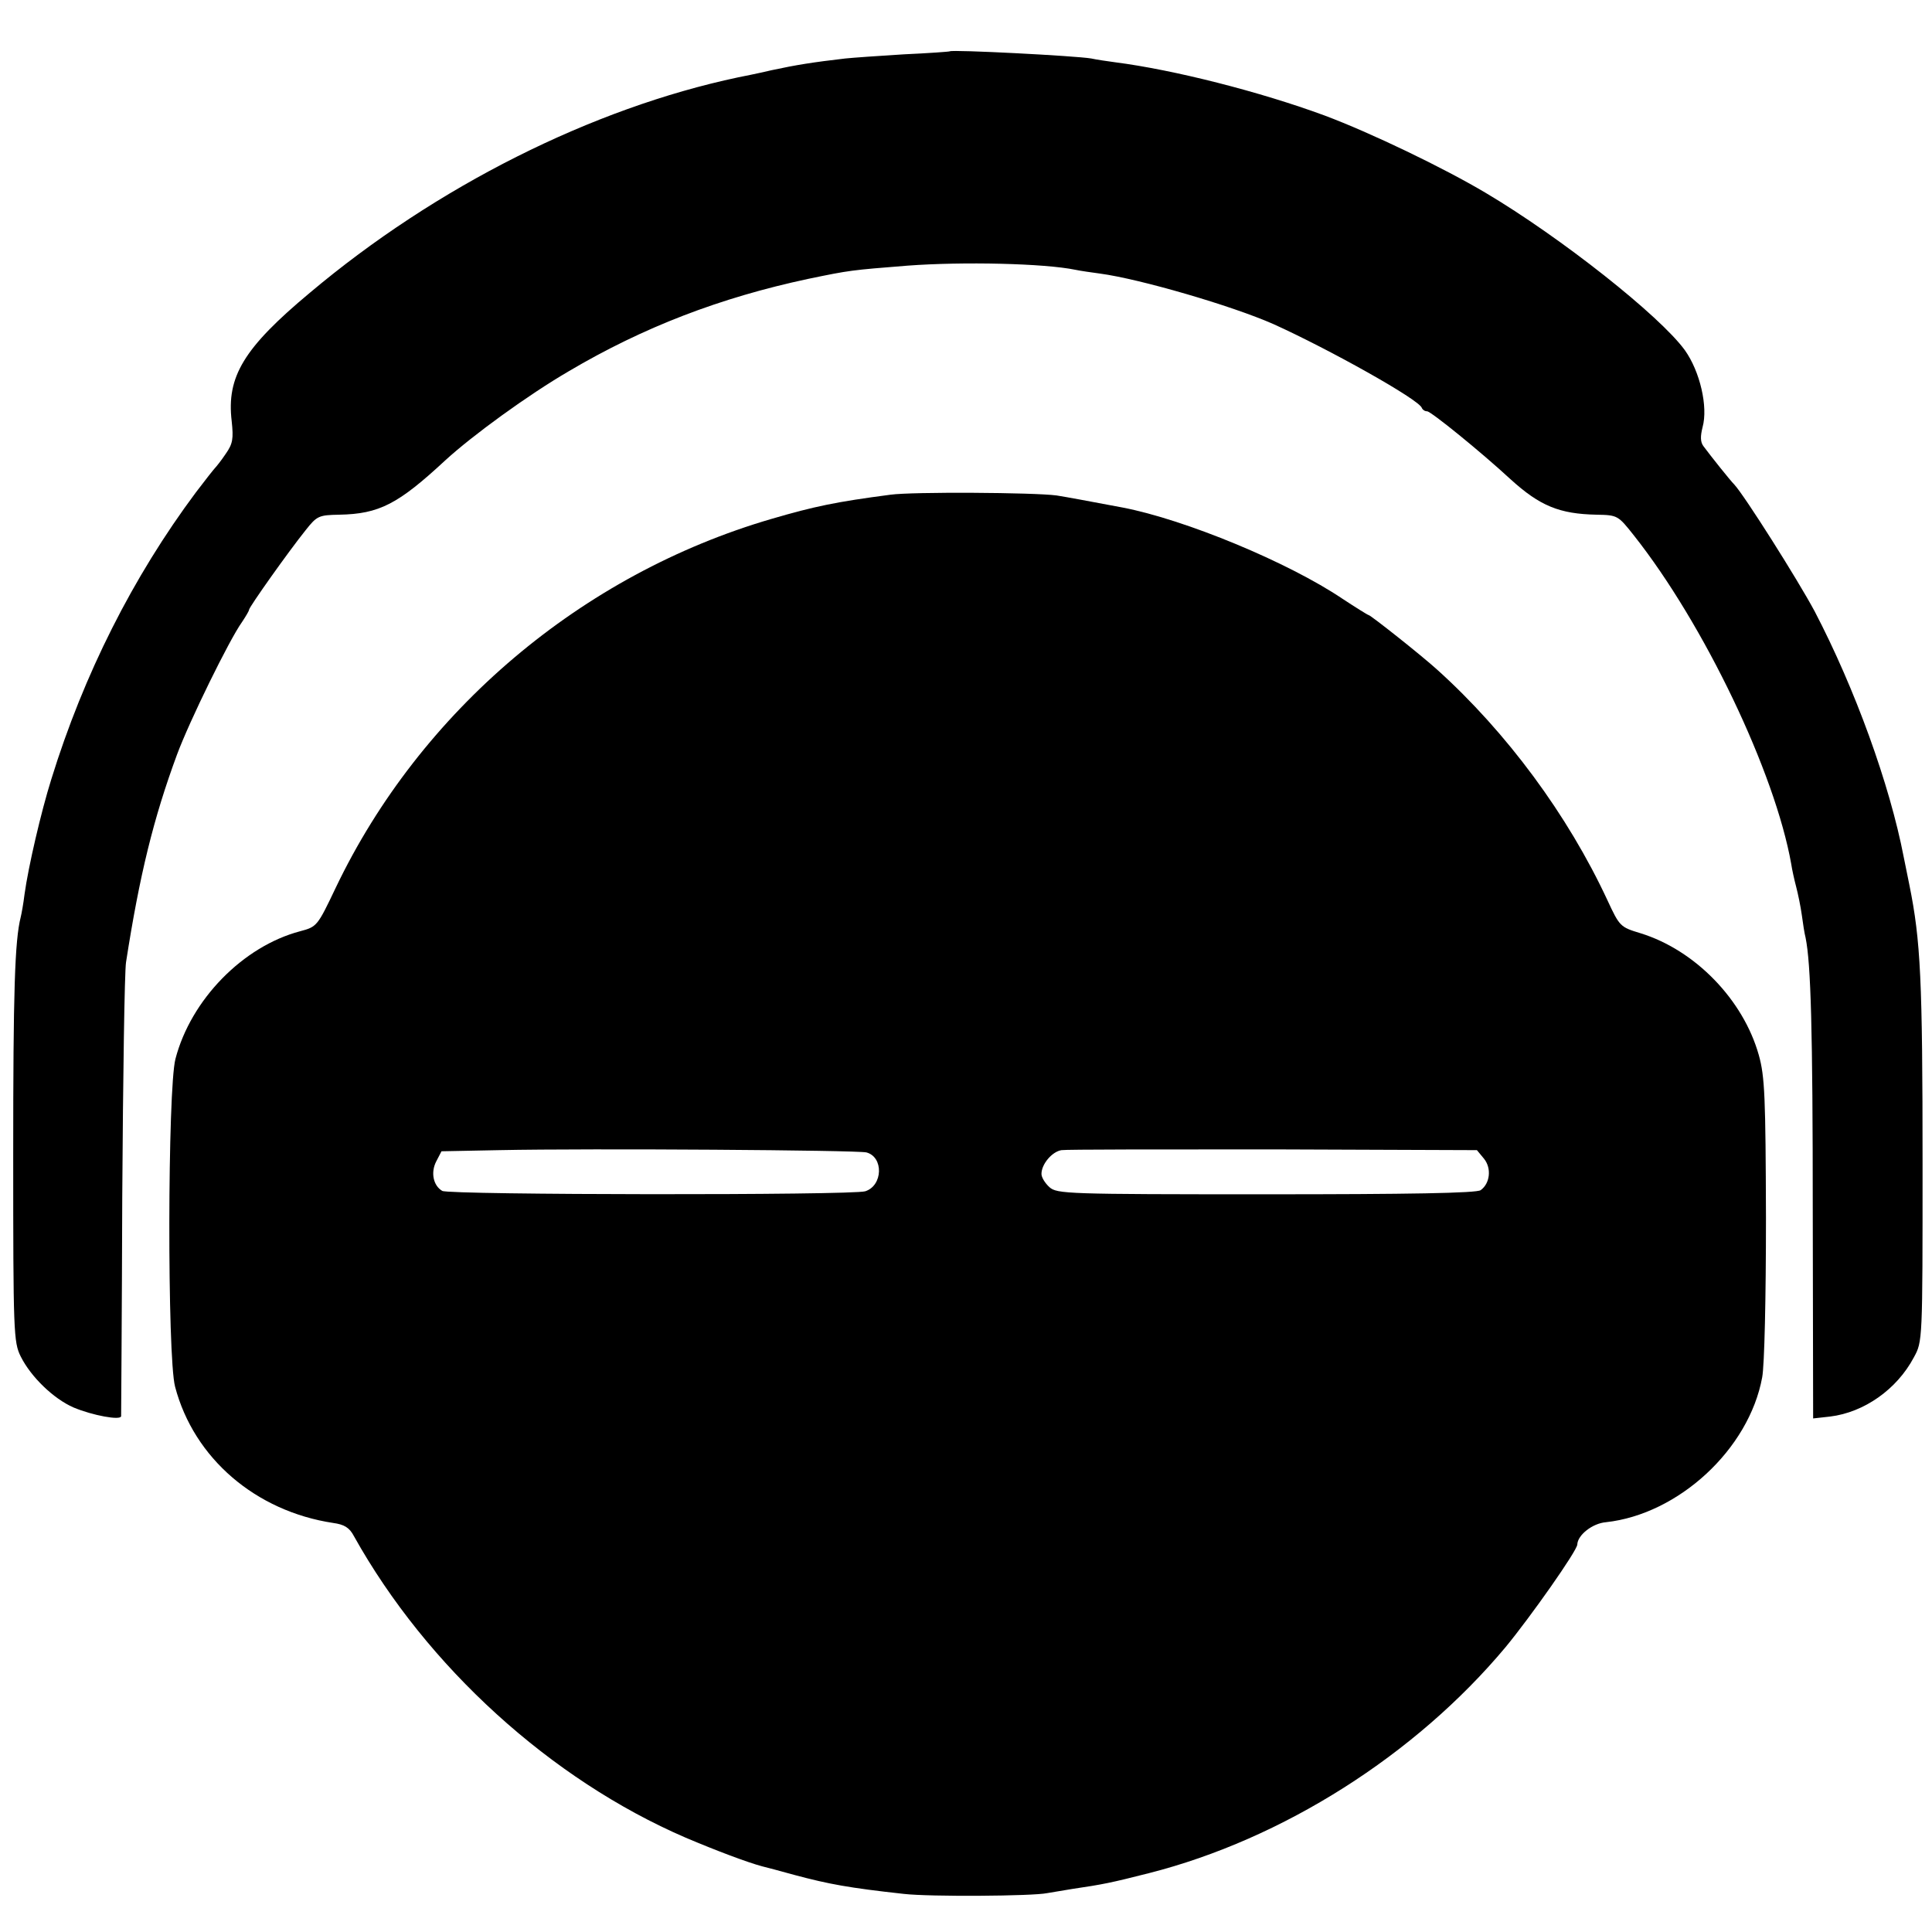 <?xml version="1.0" standalone="no"?>
<!DOCTYPE svg PUBLIC "-//W3C//DTD SVG 20010904//EN"
 "http://www.w3.org/TR/2001/REC-SVG-20010904/DTD/svg10.dtd">
<svg version="1.0" xmlns="http://www.w3.org/2000/svg"
 width="512pt" height="512pt" viewBox="0 0 512 512"
 preserveAspectRatio="xMidYMid meet">
<title>agiprodj-logo-icon</title>
<g transform="translate(0,512) scale(0.1,-0.1)"
fill="#000000" stroke="none">
<path d="M2517 4984 c-1 -1 -56 -5 -122 -8 -66 -4 -136 -9 -155 -11 -86 -10
-130 -17 -195 -31 -38 -9 -79 -17 -89 -19 -387 -82 -800 -289 -1135 -571 -175
-146 -221 -222 -207 -340 5 -47 3 -60 -16 -87 -12 -18 -25 -34 -28 -37 -3 -3
-26 -32 -51 -65 -167 -224 -297 -482 -383 -760 -27 -86 -61 -232 -71 -305 -3
-25 -8 -52 -10 -60 -16 -63 -20 -198 -20 -630 0 -472 1 -497 20 -535 27 -54
87 -112 140 -135 50 -21 125 -35 126 -23 0 4 2 267 3 583 2 316 6 595 10 620
36 232 73 382 135 550 33 89 139 305 172 351 10 15 19 30 19 33 0 7 105 155
150 211 30 38 35 40 89 41 106 2 156 28 281 144 72 66 219 173 327 236 198
117 401 195 635 245 111 23 113 23 263 35 147 11 363 6 445 -11 14 -3 43 -7
65 -10 105 -14 349 -85 460 -134 148 -67 386 -200 393 -222 2 -5 8 -9 14 -9
10 0 142 -107 221 -180 78 -71 130 -92 228 -94 56 -1 57 -2 99 -55 186 -235
374 -628 417 -871 2 -14 8 -41 13 -60 5 -19 12 -53 15 -75 3 -22 7 -49 10 -60
14 -69 19 -243 19 -727 l1 -547 45 5 c90 11 177 72 222 157 23 42 23 43 23
512 0 489 -5 592 -35 740 -6 28 -12 61 -15 74 -37 192 -129 446 -236 651 -45
84 -186 307 -213 336 -11 11 -62 75 -82 102 -8 11 -8 26 -2 50 15 54 -7 148
-47 204 -66 91 -329 299 -528 417 -111 66 -304 159 -427 205 -171 63 -399 121
-555 141 -22 3 -50 7 -63 10 -40 7 -368 24 -375 19z"/>
<path d="M2360 3809 c-145 -19 -202 -31 -315 -64 -504 -147 -931 -509 -1155
-977 -49 -103 -50 -104 -95 -116 -151 -40 -289 -181 -330 -338 -21 -80 -22
-790 -1 -869 50 -190 214 -330 419 -361 29 -4 43 -12 55 -35 193 -346 522
-645 879 -799 80 -34 165 -66 203 -76 8 -2 47 -12 86 -23 90 -24 143 -34 289
-50 69 -8 342 -6 380 2 11 2 41 7 66 11 81 12 102 16 204 42 354 90 706 313
945 599 66 80 190 256 190 272 1 25 40 56 76 59 192 21 379 193 414 384 6 32
10 210 10 422 -1 321 -3 375 -19 432 -41 146 -168 278 -314 323 -53 16 -55 18
-87 87 -105 226 -267 445 -451 611 -43 39 -177 145 -182 145 -2 0 -34 20 -69
43 -144 97 -417 210 -583 242 -101 19 -144 27 -175 32 -60 8 -382 10 -440 2z
m-64 -1743 c46 -12 44 -88 -3 -103 -35 -11 -1103 -10 -1121 1 -24 14 -31 49
-16 78 l14 27 153 3 c247 5 947 0 973 -6z m1637 -17 c20 -25 16 -65 -9 -83
-10 -8 -193 -11 -568 -11 -529 0 -555 1 -575 19 -12 11 -21 26 -21 35 0 26 28
59 53 63 12 2 265 2 561 2 l540 -2 19 -23z"/>
</g>
</svg>
